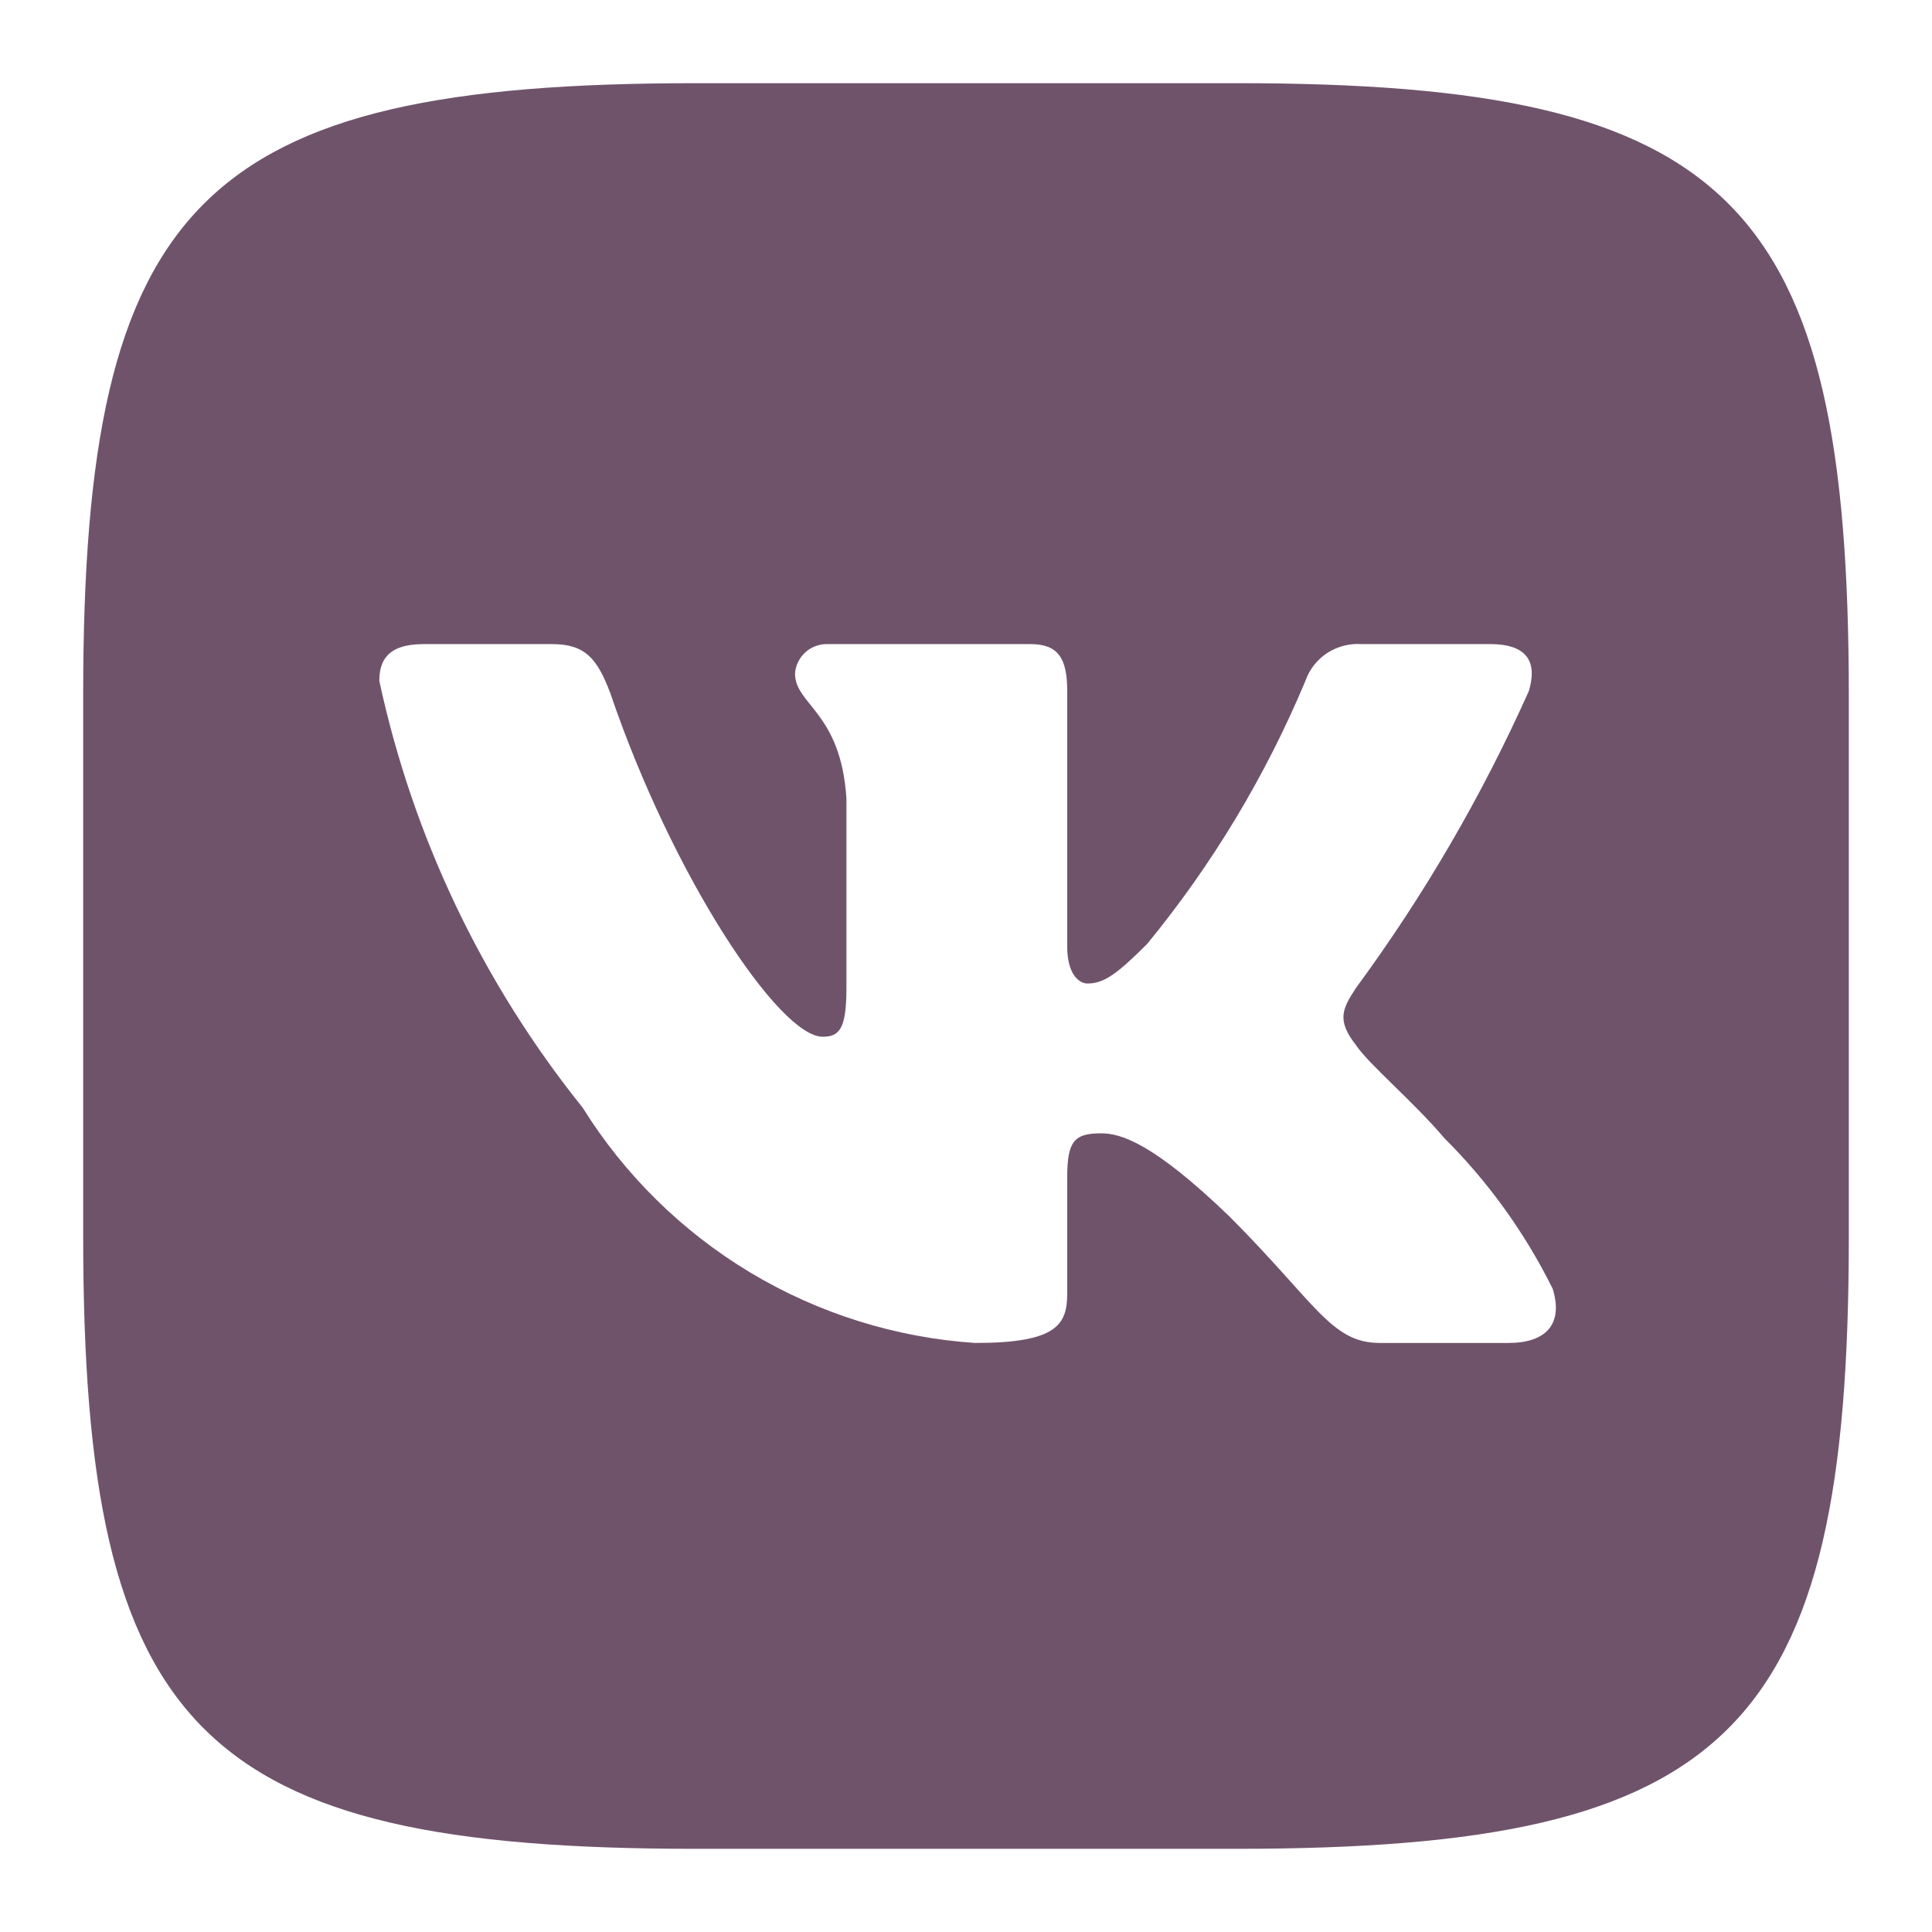 <?xml version="1.0" encoding="UTF-8"?> <svg xmlns="http://www.w3.org/2000/svg" width="18" height="18" viewBox="0 0 18 18" fill="none"> <path d="M11.528 0.775H6.481C1.872 0.775 0.775 1.872 0.775 6.472V11.519C0.775 16.128 1.863 17.225 6.473 17.225H11.519C16.128 17.225 17.225 16.137 17.225 11.527V6.481C17.225 1.872 16.137 0.775 11.528 0.775ZM14.055 12.512H12.856C12.402 12.512 12.264 12.144 11.451 11.33C10.739 10.645 10.44 10.559 10.26 10.559C10.011 10.559 9.943 10.628 9.943 10.97V12.05C9.943 12.341 9.848 12.512 9.086 12.512C8.346 12.463 7.628 12.238 6.992 11.857C6.356 11.475 5.82 10.948 5.428 10.319C4.496 9.159 3.847 7.798 3.534 6.344C3.534 6.164 3.603 6.001 3.945 6.001H5.145C5.453 6.001 5.565 6.138 5.685 6.455C6.267 8.169 7.261 9.659 7.664 9.659C7.818 9.659 7.886 9.591 7.886 9.205V7.44C7.835 6.635 7.407 6.567 7.407 6.275C7.412 6.198 7.448 6.127 7.505 6.076C7.563 6.024 7.638 5.998 7.715 6.001H9.6C9.857 6.001 9.943 6.13 9.943 6.438V8.82C9.943 9.077 10.054 9.163 10.131 9.163C10.285 9.163 10.405 9.077 10.688 8.794C11.296 8.053 11.792 7.228 12.162 6.344C12.199 6.237 12.271 6.146 12.365 6.084C12.46 6.023 12.572 5.993 12.684 6.001H13.884C14.244 6.001 14.321 6.181 14.244 6.438C13.807 7.415 13.267 8.343 12.633 9.205C12.504 9.402 12.453 9.505 12.633 9.737C12.753 9.916 13.173 10.268 13.455 10.602C13.867 11.012 14.208 11.487 14.466 12.007C14.569 12.341 14.398 12.512 14.055 12.512V12.512Z" fill="#6F536B"></path> </svg> 